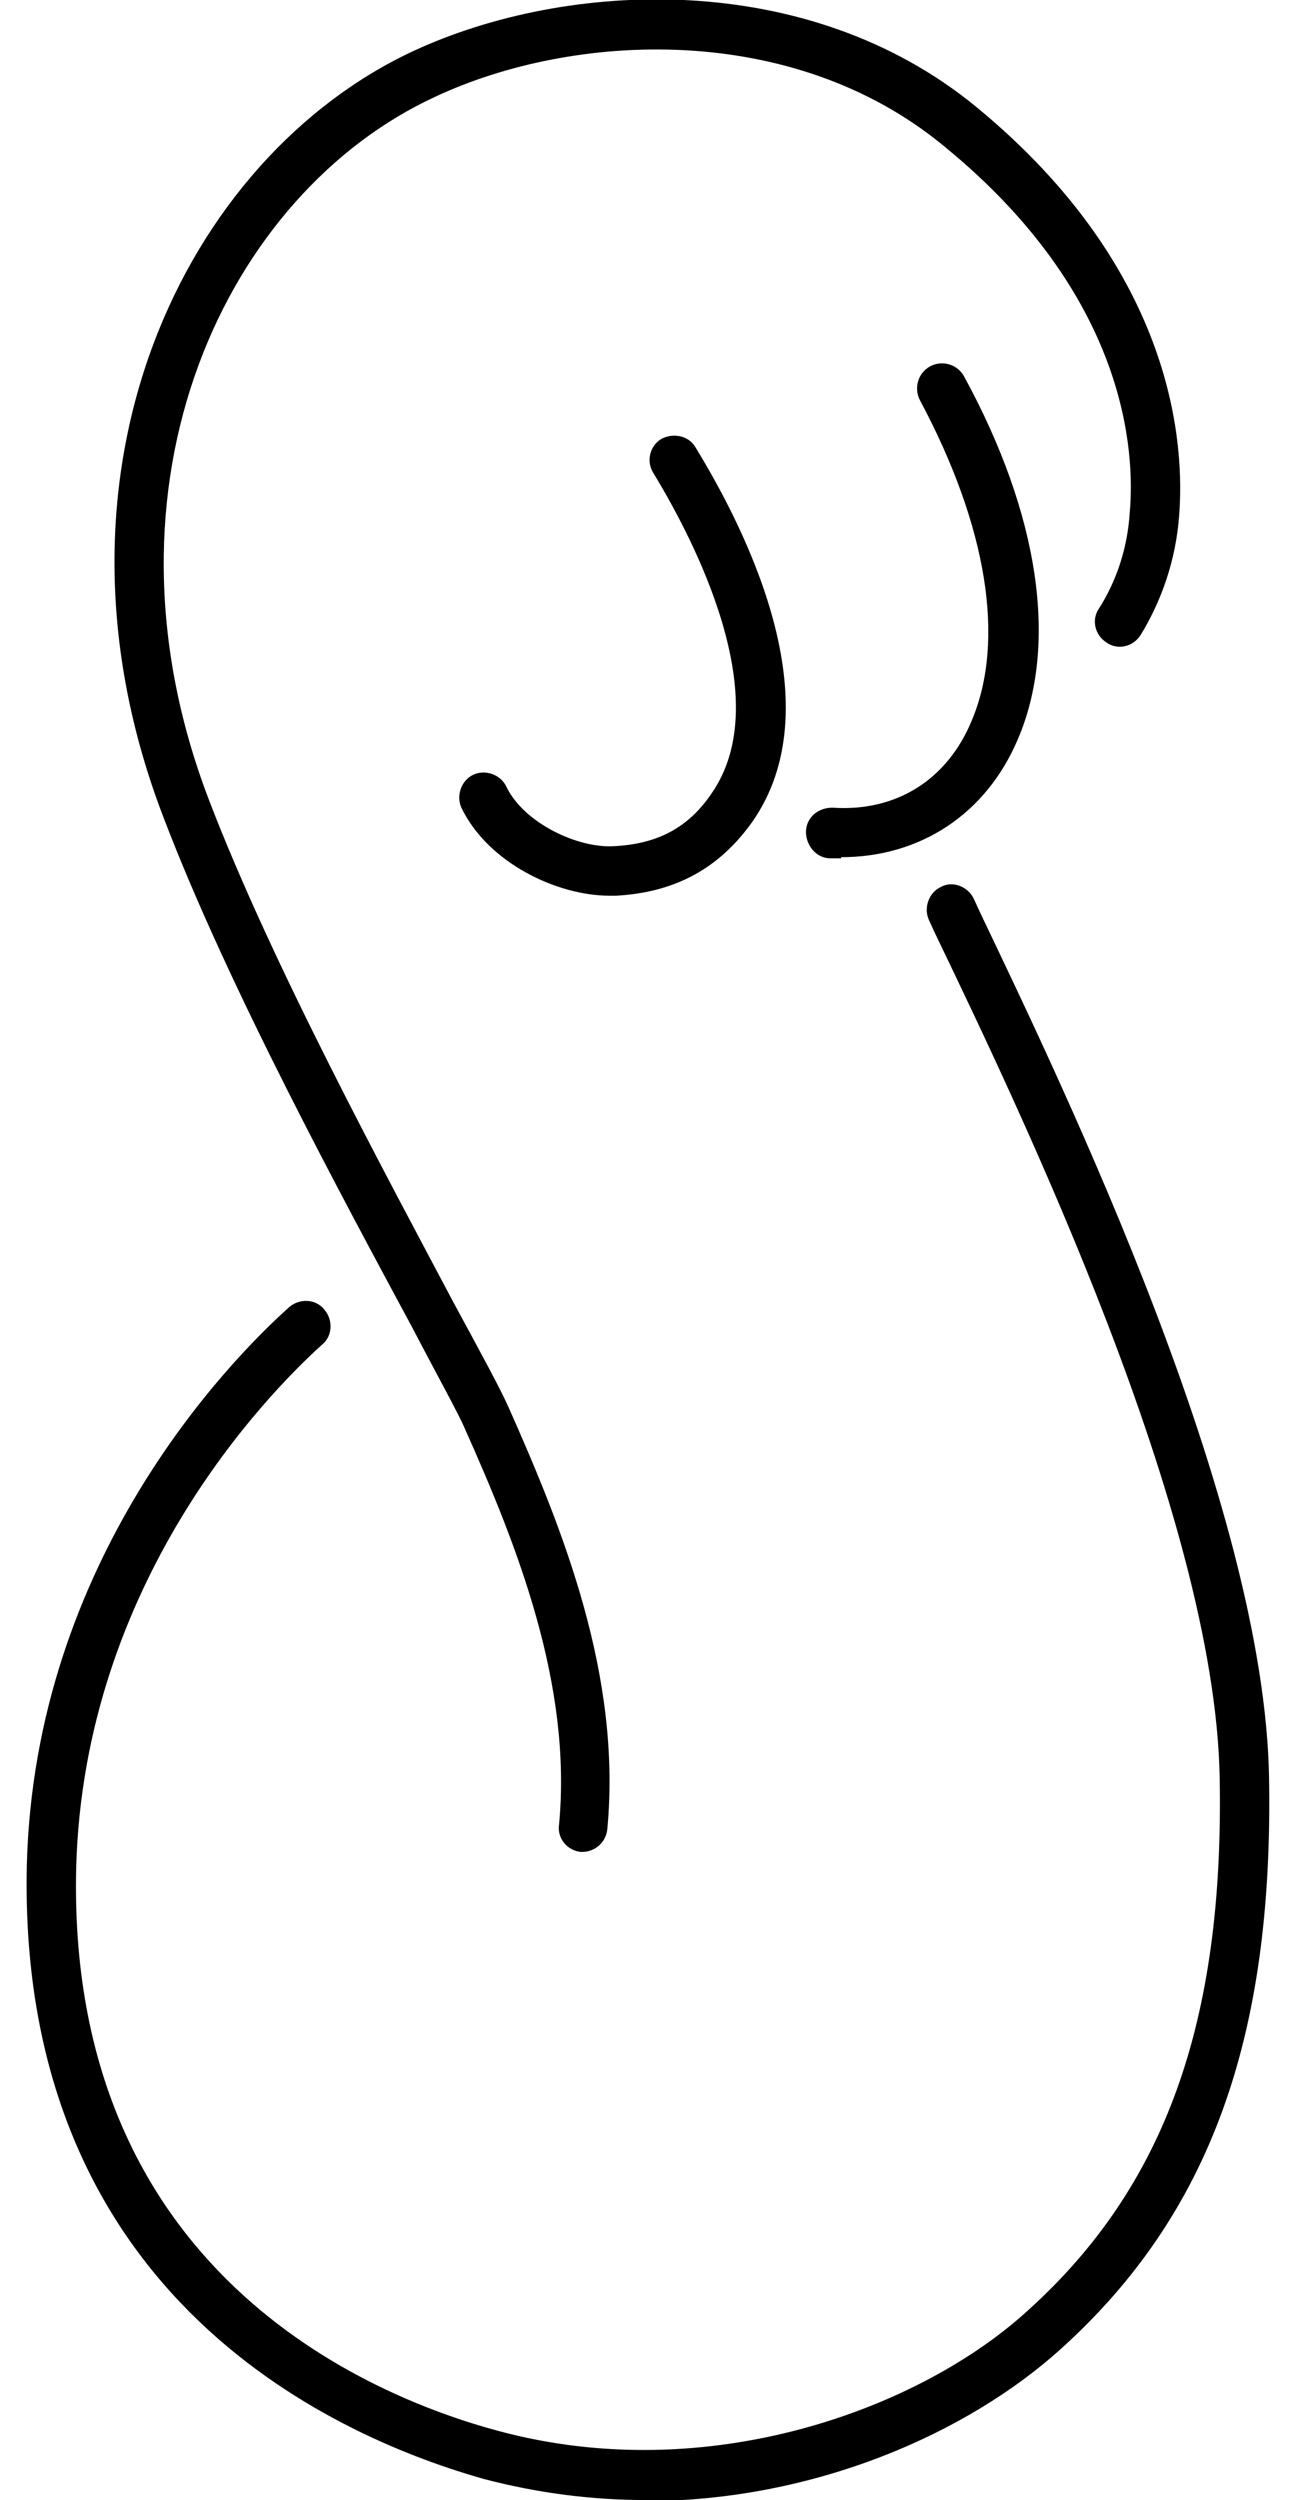 <svg width="41" height="79" viewBox="0 0 41 79" fill="none" xmlns="http://www.w3.org/2000/svg">
<g clip-path="url(#clip0_54_542)">
<path d="M20.413 79C18.748 79 17.048 78.792 15.314 78.34C10.873 77.088 0.536 72.776 0.848 58.937C1.091 49.306 7.231 43.012 9.139 41.308C9.451 41.03 9.971 41.03 10.249 41.378C10.526 41.691 10.526 42.212 10.18 42.491C8.41 44.09 2.652 50.001 2.409 59.007C2.097 71.733 11.602 75.697 15.73 76.81C22.391 78.618 29.121 76.114 32.52 72.985C36.822 69.091 38.695 63.91 38.556 56.19C38.418 47.88 32.208 35.015 29.572 29.521L29.363 29.069C29.19 28.686 29.363 28.2 29.745 28.026C30.127 27.817 30.612 28.026 30.786 28.408L30.994 28.86C33.665 34.458 39.979 47.532 40.117 56.19C40.256 64.396 38.244 69.96 33.561 74.202C30.612 76.879 25.756 79.035 20.378 79.035L20.413 79ZM18.436 58.52H18.366C17.95 58.485 17.603 58.103 17.673 57.651C18.089 53.235 16.354 48.854 14.689 45.133C14.481 44.646 13.822 43.464 13.024 41.934C10.873 37.936 7.231 31.225 5.184 25.87C0.952 14.917 5.878 4.938 13.094 1.6C17.916 -0.626 25.513 -1.008 30.855 3.373C37.203 8.589 37.446 14.152 37.273 16.308C37.169 17.699 36.718 18.985 36.059 20.063C35.816 20.446 35.33 20.55 34.983 20.307C34.602 20.063 34.498 19.576 34.74 19.229C35.295 18.359 35.642 17.316 35.712 16.204C35.885 14.291 35.642 9.354 29.849 4.625C25.062 0.661 18.124 1.009 13.753 3.06C7.196 6.085 2.756 15.23 6.606 25.279C8.618 30.529 12.226 37.171 14.342 41.169C15.21 42.769 15.834 43.916 16.077 44.472C17.811 48.367 19.65 52.957 19.199 57.79C19.164 58.207 18.817 58.52 18.401 58.52H18.436ZM19.268 28.304C17.603 28.304 15.418 27.261 14.585 25.522C14.412 25.14 14.585 24.653 14.967 24.479C15.348 24.305 15.834 24.479 16.008 24.862C16.563 26.009 18.262 26.809 19.407 26.739C20.795 26.67 21.766 26.148 22.495 25.07C24.576 22.08 21.905 17.003 20.656 14.952C20.413 14.569 20.552 14.083 20.899 13.874C21.28 13.665 21.766 13.77 21.974 14.117C23.744 17.003 26.311 22.358 23.778 25.974C22.738 27.435 21.35 28.2 19.477 28.304C19.407 28.304 19.338 28.304 19.303 28.304H19.268ZM26.588 27.122C26.588 27.122 26.345 27.122 26.241 27.122C25.825 27.122 25.478 26.739 25.478 26.287C25.478 25.87 25.825 25.522 26.311 25.522C28.357 25.661 29.953 24.618 30.716 22.775C31.792 20.237 31.202 16.621 29.086 12.657C28.878 12.274 29.017 11.788 29.398 11.579C29.78 11.37 30.265 11.509 30.474 11.892C32.867 16.273 33.457 20.376 32.173 23.366C31.167 25.731 29.086 27.087 26.588 27.087V27.122Z" fill="black"/>
</g>
<defs>
<clipPath id="clip0_54_542">
<rect width="41" height="79" fill="white"/>
</clipPath>
</defs>
</svg>
